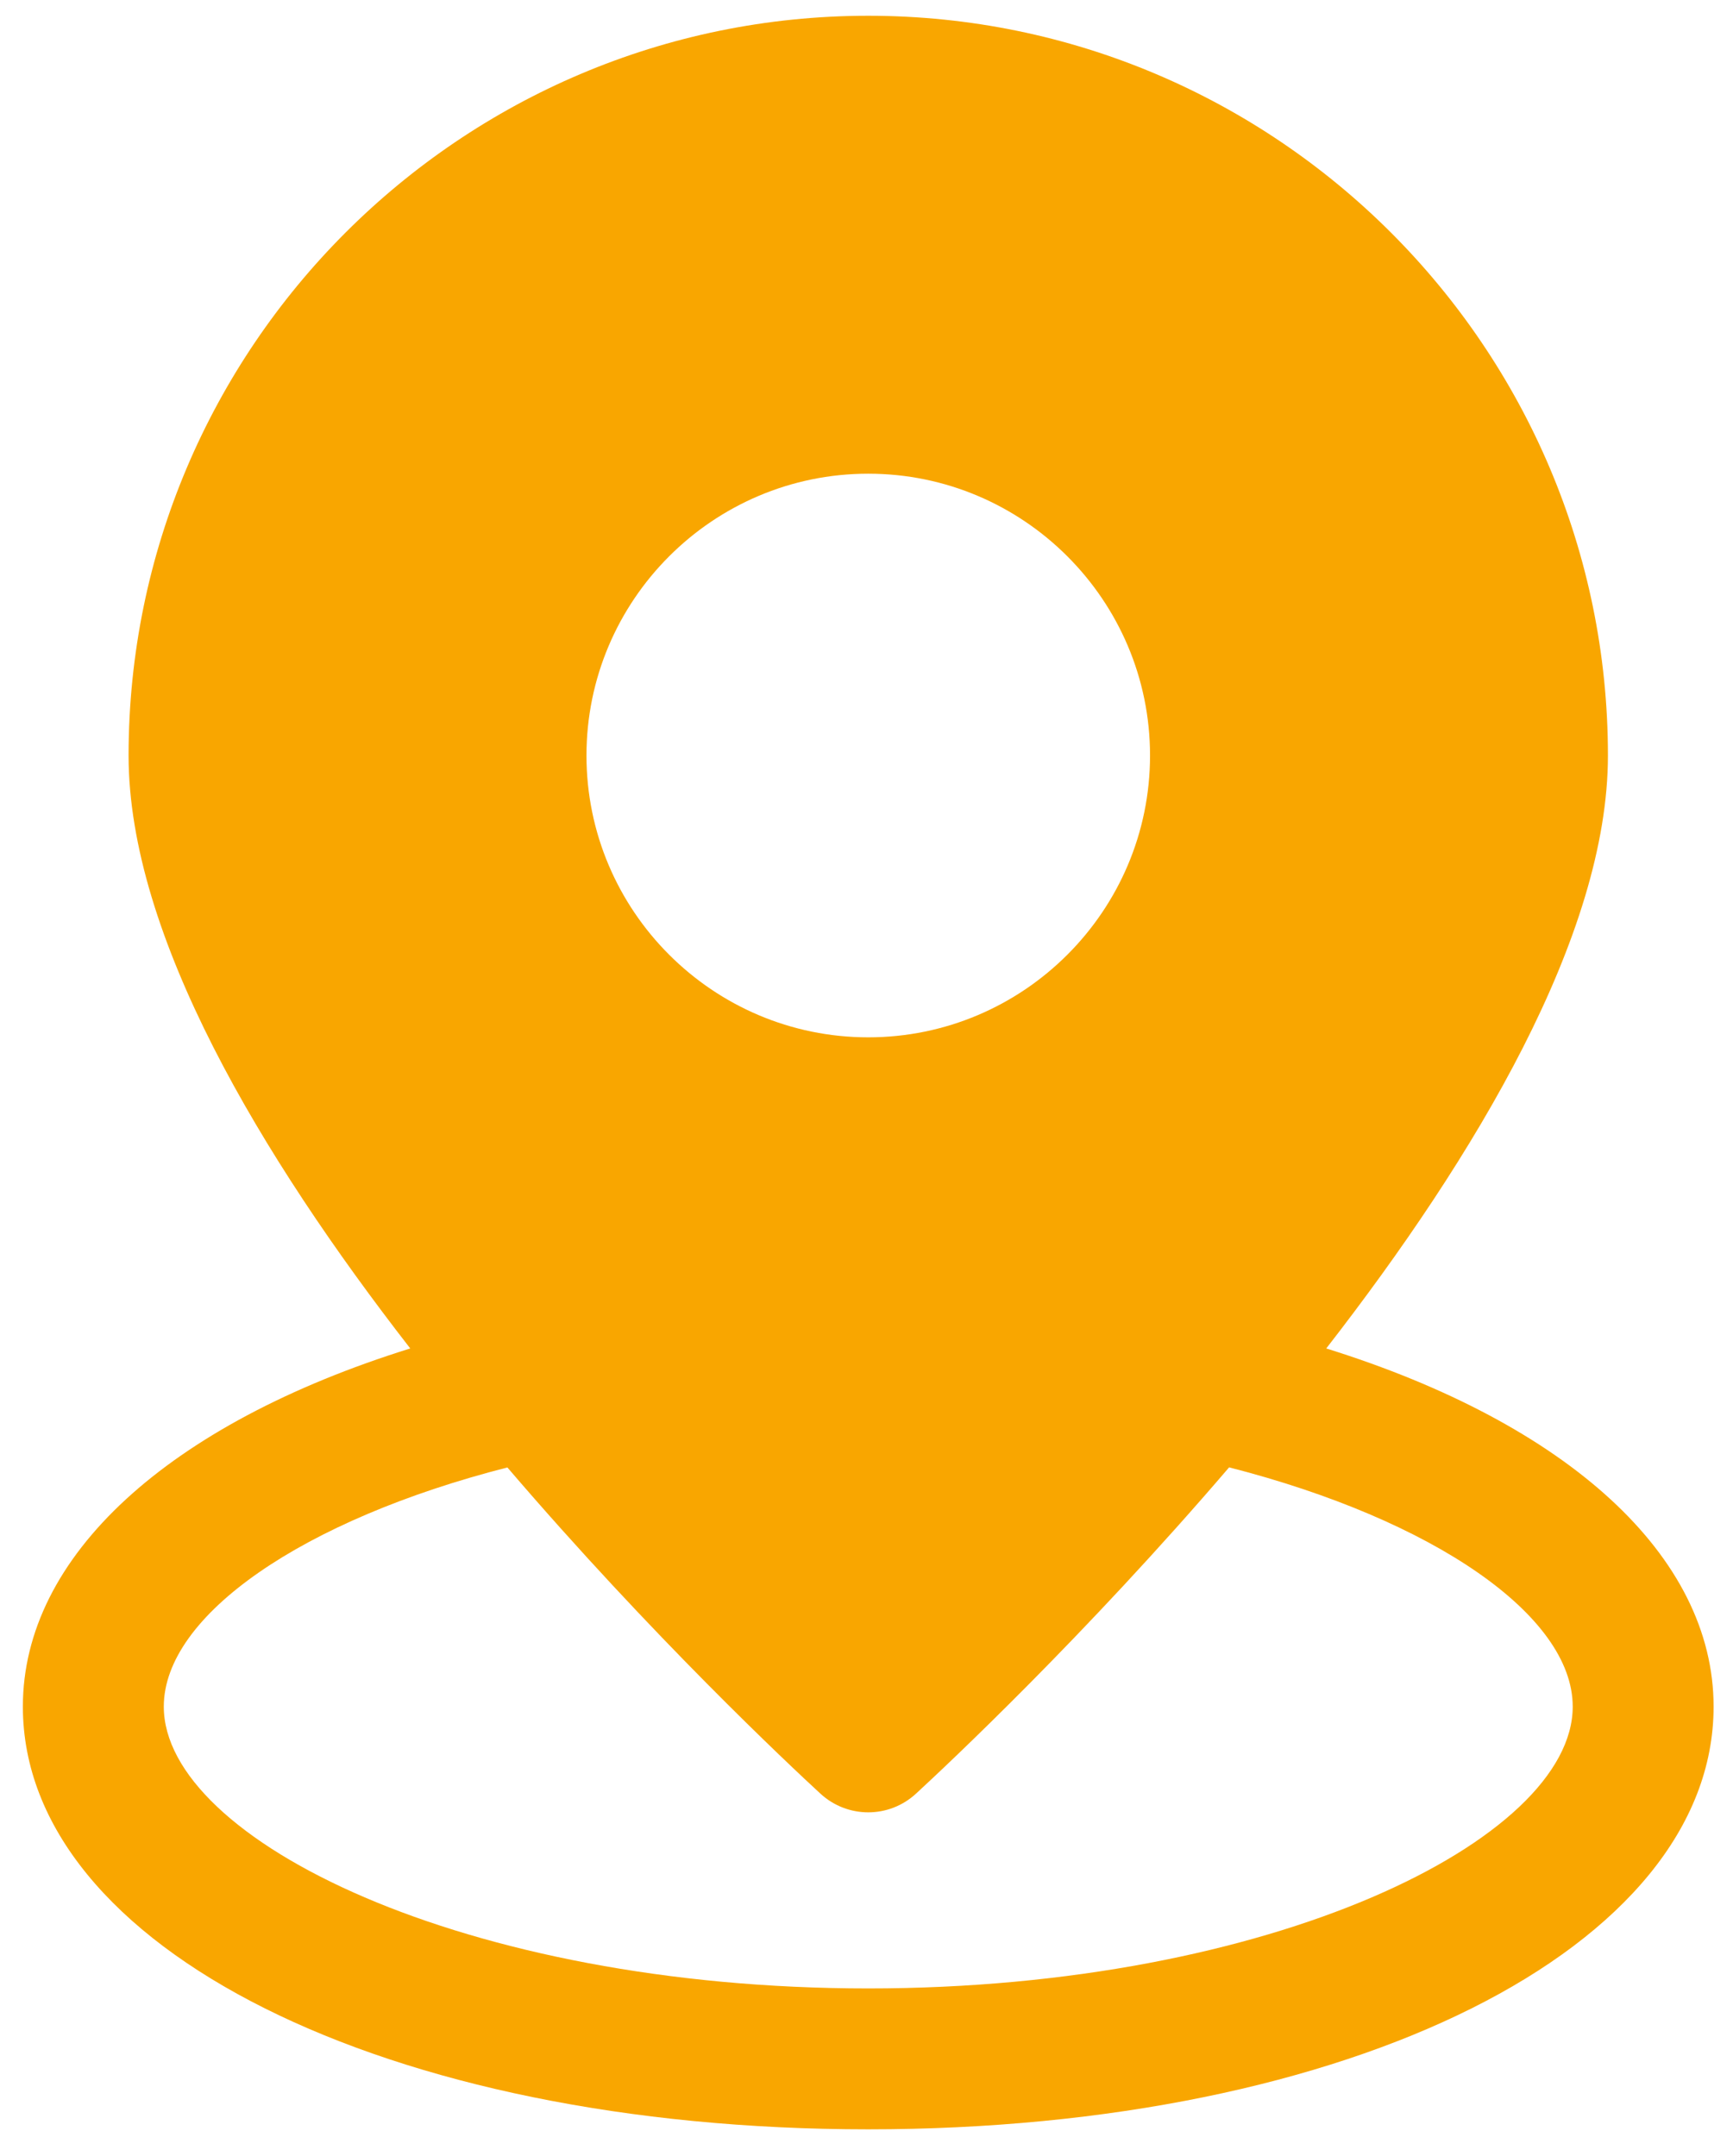 <svg width="41" height="51" viewBox="0 0 41 51" fill="none" xmlns="http://www.w3.org/2000/svg">
<path d="M31.377 31.9C34.912 27.35 38.041 22.123 38.041 17.873C38.041 8.223 30.191 0.373 20.541 0.373C10.892 0.373 3.042 8.223 3.042 17.873C3.042 22.123 6.171 27.35 9.706 31.9C3.989 33.681 0.541 36.811 0.541 40.373C0.541 46.075 9.139 50.373 20.541 50.373C31.943 50.373 40.541 46.075 40.541 40.373C40.541 36.811 37.093 33.682 31.377 31.9ZM20.541 11.206C24.216 11.206 27.208 14.198 27.208 17.873C27.208 21.548 24.216 24.54 20.541 24.54C16.866 24.54 13.875 21.548 13.875 17.873C13.875 14.198 16.866 11.206 20.541 11.206ZM20.541 47.04C11.002 47.04 3.875 43.521 3.875 40.373C3.875 38.215 7.168 35.95 12.004 34.715C15.418 38.703 18.675 41.755 19.412 42.434C19.731 42.726 20.135 42.874 20.541 42.874C20.948 42.874 21.352 42.726 21.671 42.432C22.408 41.753 25.662 38.703 29.079 34.713C33.912 35.951 37.208 38.215 37.208 40.373C37.208 43.521 30.081 47.04 20.541 47.04Z" fill="#F9A600"/>
</svg>
